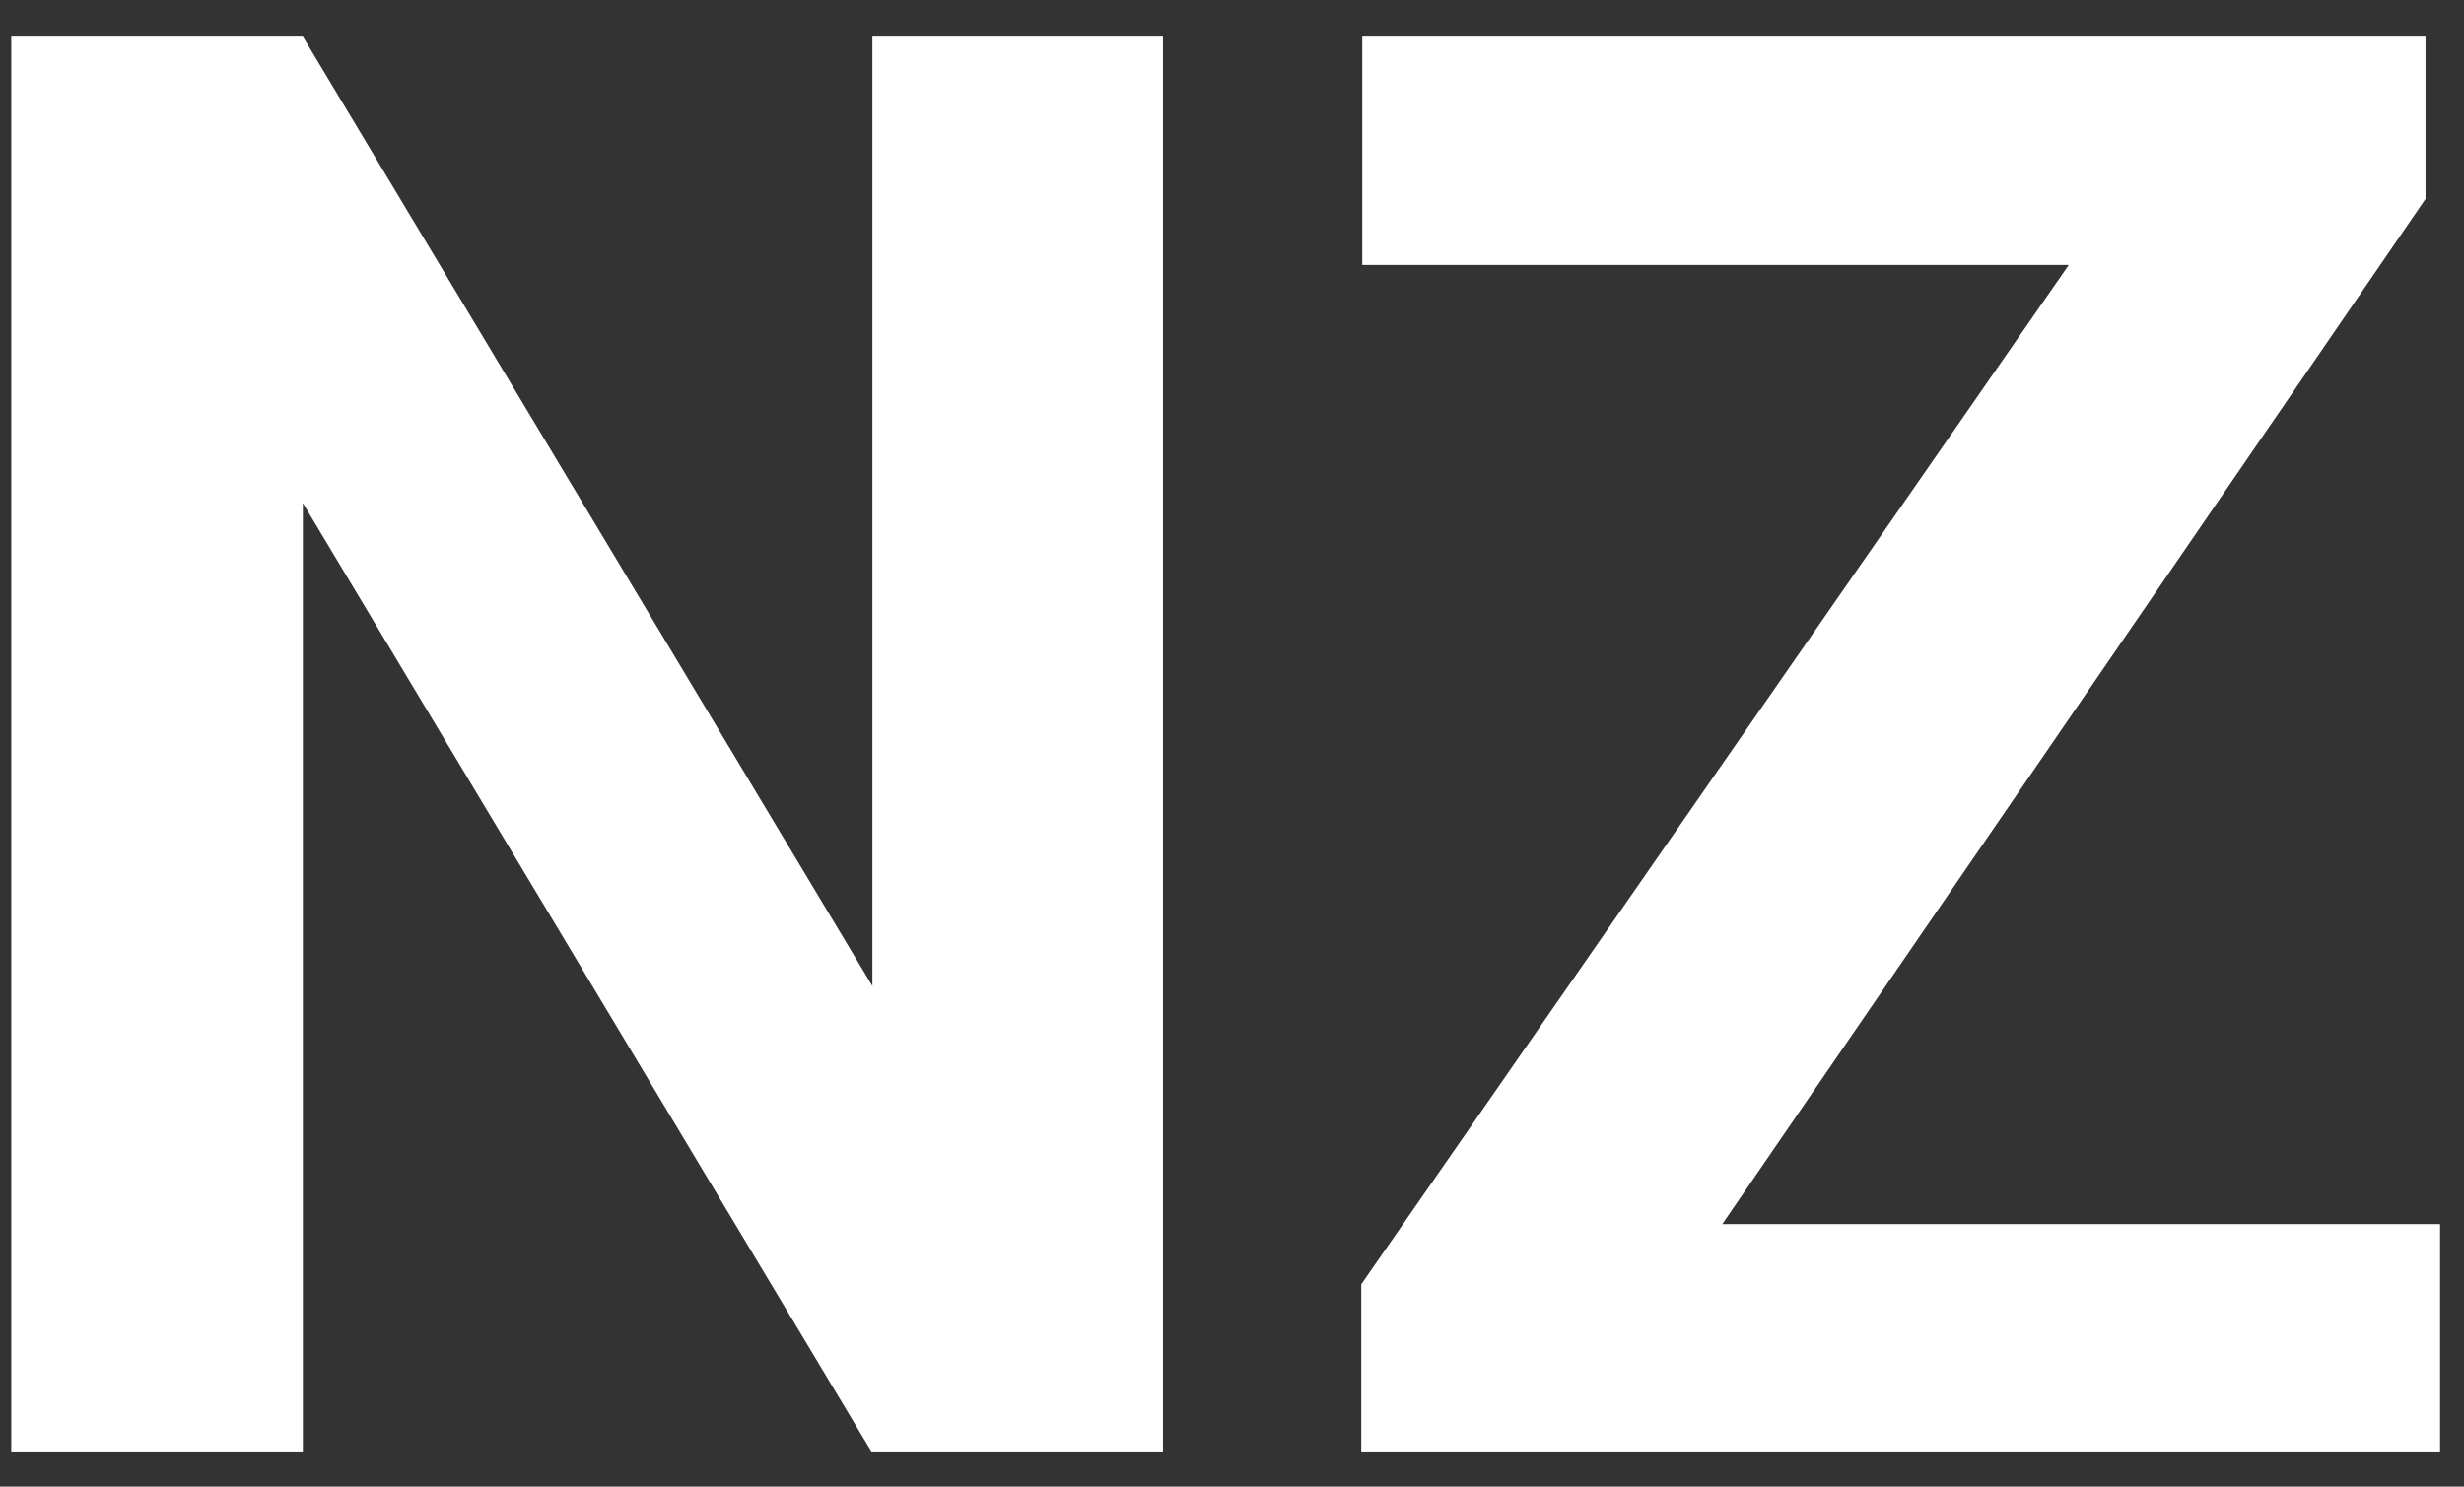 <svg width="58" height="35" viewBox="0 0 58 35" fill="none" xmlns="http://www.w3.org/2000/svg">
<rect x="0" y="0" width="58" height="35" fill="#333333" stroke="none"/>
<path d="M57.437 28.819V34.172H33.827V28.819H57.437ZM57.094 4.683L36.87 34.172H32.043V30.237L52.427 0.862H57.094V4.683ZM54.738 0.862V6.238H32.066V0.862H54.738Z" fill="white"/>
<path d="M27.375 0.862V34.172H20.512L7.129 11.844V34.172H0.265V0.862H7.129L20.535 23.214V0.862H27.375Z" fill="white"/>
</svg>
